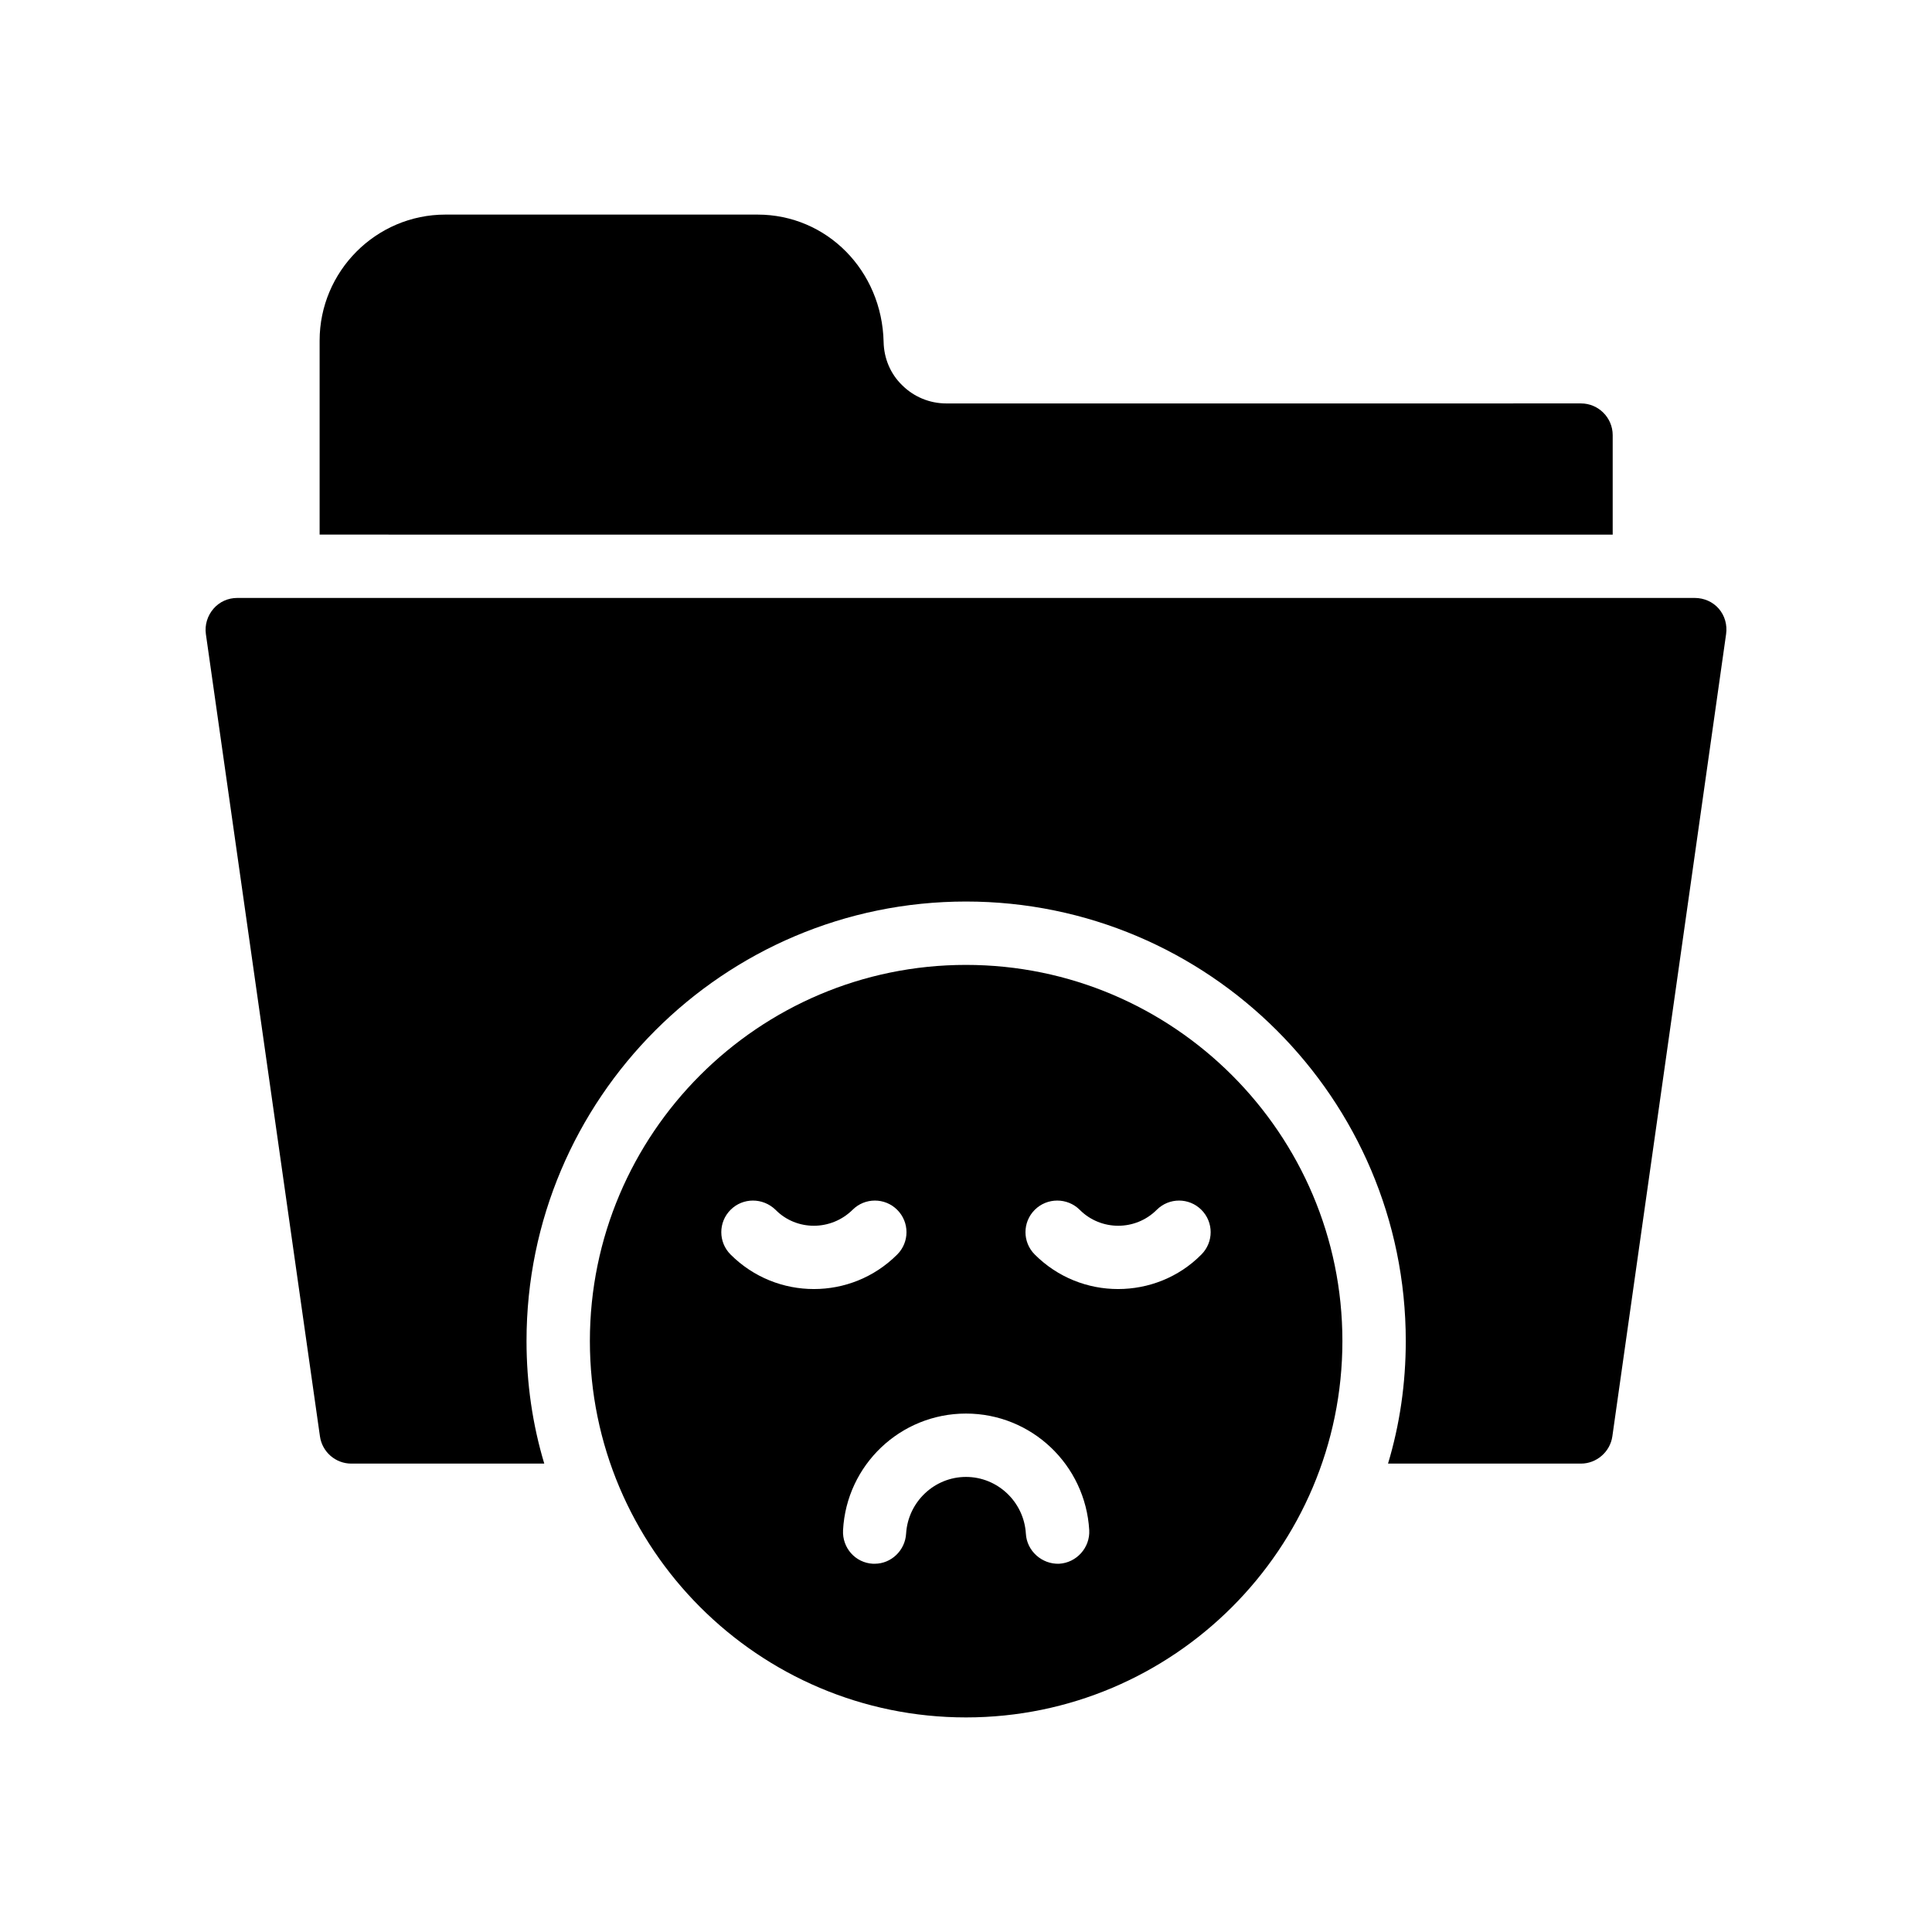 <?xml version="1.0" encoding="UTF-8"?>
<!-- Uploaded to: SVG Repo, www.svgrepo.com, Generator: SVG Repo Mixer Tools -->
<svg fill="#000000" width="800px" height="800px" version="1.1" viewBox="144 144 512 512" xmlns="http://www.w3.org/2000/svg">
 <g>
  <path d="m237.1 531.87h51.137c-3.106-10.328-4.703-21.246-4.703-32.496 0-64.234 52.23-116.46 116.46-116.46s116.55 52.227 116.55 116.46c0 11.25-1.594 22.168-4.703 32.496h51.137c4.113 0 7.727-3.106 8.312-7.223l30.145-212.61c0.336-2.434-0.336-4.871-1.93-6.719-1.594-1.848-3.945-2.856-6.383-2.856h-386.25c-2.434 0-4.703 1.008-6.297 2.856-1.594 1.848-2.352 4.281-2.016 6.719l30.23 212.61c0.586 4.113 4.113 7.223 8.312 7.223z"/>
  <path d="m571.38 259.31c0-4.617-3.777-8.398-8.398-8.398l-168.19 0.004c-4.449 0-8.648-1.762-11.754-4.871-3.106-3.023-4.785-7.137-4.871-11.422-0.418-18.895-15.031-33.754-33.418-33.754h-82.711c-18.391 0-33.336 15.031-33.336 33.418v51.387l342.68 0.004z"/>
  <path d="m499.75 499.38c0-54.914-44.754-99.672-99.754-99.672s-99.672 44.754-99.672 99.672c0 55 44.672 99.754 99.672 99.754s99.754-44.754 99.754-99.754zm-81.531-34.762c3.273-3.273 8.648-3.273 11.922 0 5.625 5.625 14.777 5.625 20.402 0 3.273-3.273 8.566-3.273 11.84 0 3.273 3.273 3.273 8.566 0 11.84-6.047 6.129-14.105 9.152-22.082 9.152-7.977 0-15.953-3.023-22.082-9.152-3.277-3.277-3.277-8.566 0-11.84zm-80.613 11.84c-3.273-3.273-3.273-8.566 0-11.84 3.273-3.273 8.566-3.273 11.926 0 5.543 5.625 14.695 5.625 20.402 0 3.273-3.273 8.566-3.273 11.84 0 3.273 3.273 3.273 8.566 0 11.84-6.129 6.129-14.105 9.152-22.082 9.152-7.977 0-15.953-3.023-22.086-9.152zm46.52 73.973c-0.254 4.449-3.945 7.977-8.312 7.977h-0.504c-4.617-0.25-8.145-4.199-7.894-8.902 0.922-17.297 15.199-30.898 32.578-30.898 17.383 0 31.656 13.602 32.664 30.898 0.254 4.617-3.359 8.648-7.977 8.902-4.535 0.168-8.566-3.359-8.816-7.977-0.504-8.398-7.473-15.031-15.871-15.031-8.395 0.004-15.363 6.637-15.867 15.031z"/>
 </g>
</svg>